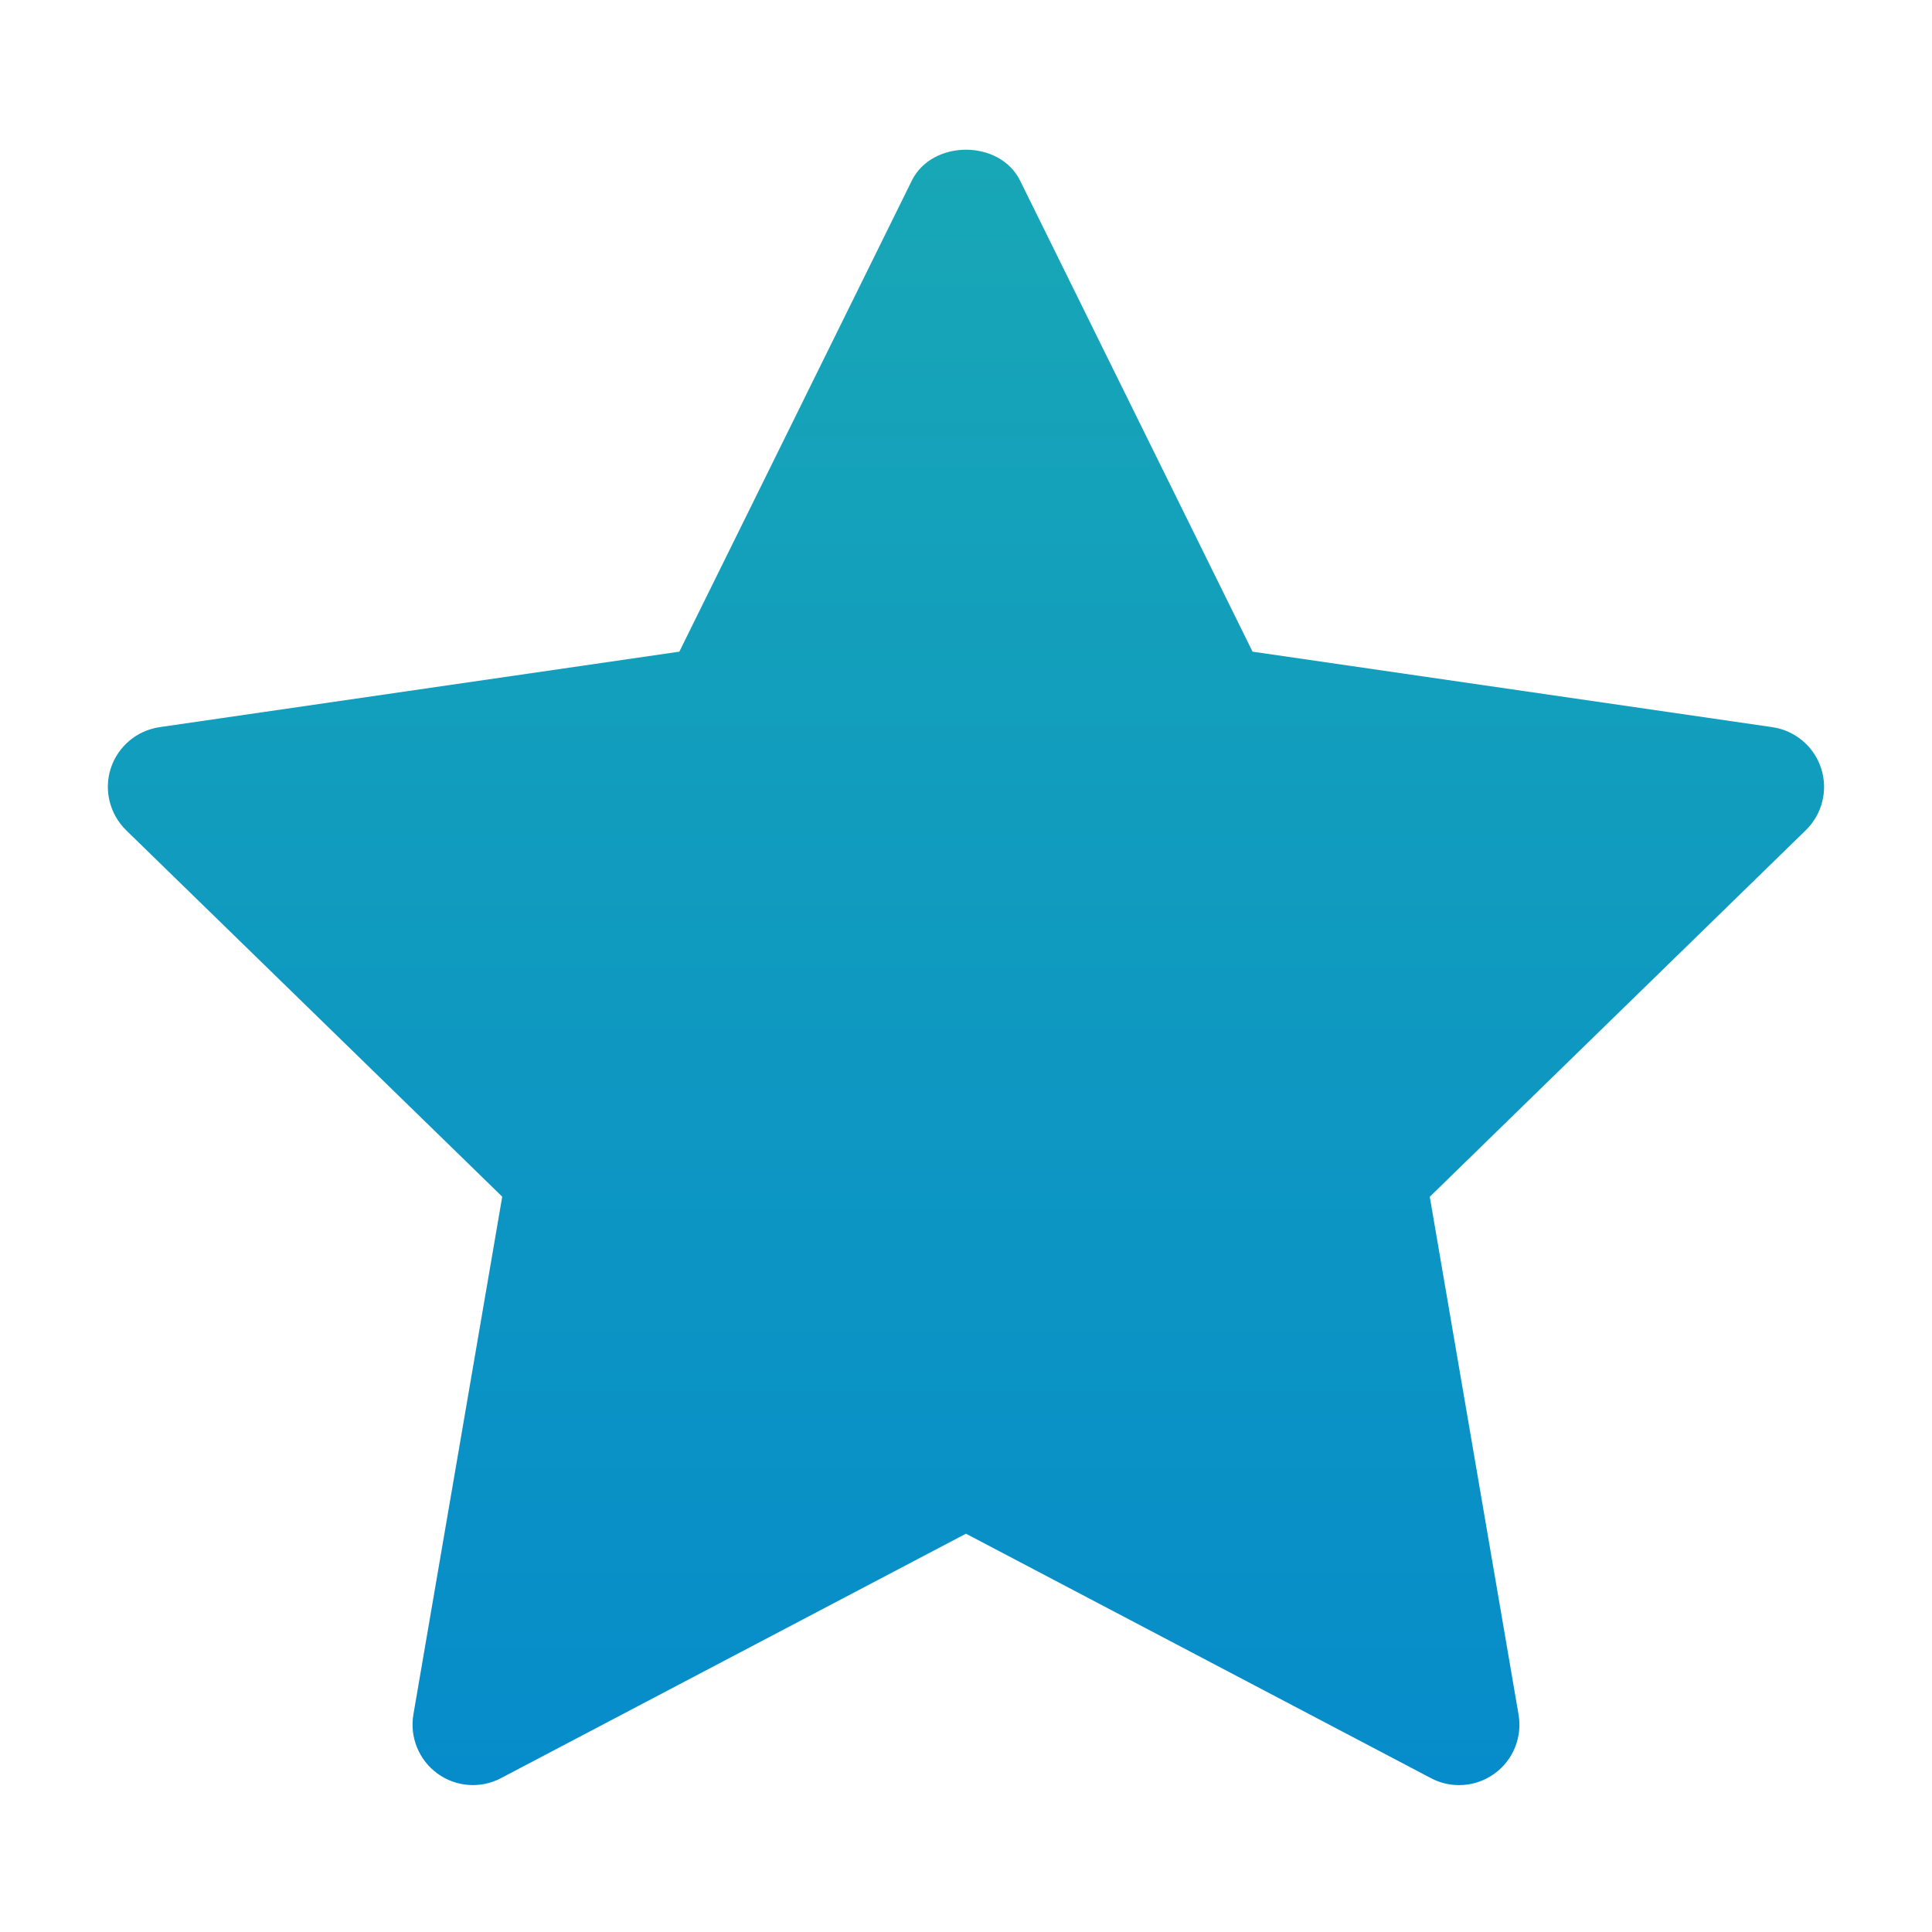<svg width="43" height="43" viewBox="0 0 43 43" fill="none" xmlns="http://www.w3.org/2000/svg">
<path d="M40.192 18.477L31.822 26.636L33.798 38.16C33.885 38.664 33.678 39.173 33.264 39.474C33.03 39.645 32.752 39.731 32.474 39.731C32.26 39.731 32.045 39.68 31.849 39.576L21.499 34.135L11.151 39.575C10.7 39.814 10.15 39.775 9.736 39.473C9.322 39.172 9.115 38.662 9.201 38.158L11.178 26.634L2.806 18.477C2.441 18.119 2.308 17.584 2.466 17.099C2.625 16.614 3.045 16.258 3.552 16.184L15.12 14.504L20.294 4.02C20.747 3.103 22.252 3.103 22.704 4.02L27.878 14.504L39.446 16.184C39.953 16.258 40.373 16.613 40.532 17.099C40.691 17.586 40.558 18.118 40.192 18.477Z" fill="url(#paint0_linear_1679_726)"/>
<defs>
<linearGradient id="paint0_linear_1679_726" x1="21.499" y1="3.332" x2="21.499" y2="39.731" gradientUnits="userSpaceOnUse">
<stop stop-color="#18A7B6"/>
<stop offset="1" stop-color="#068CCA"/>
</linearGradient>
</defs>
</svg>
